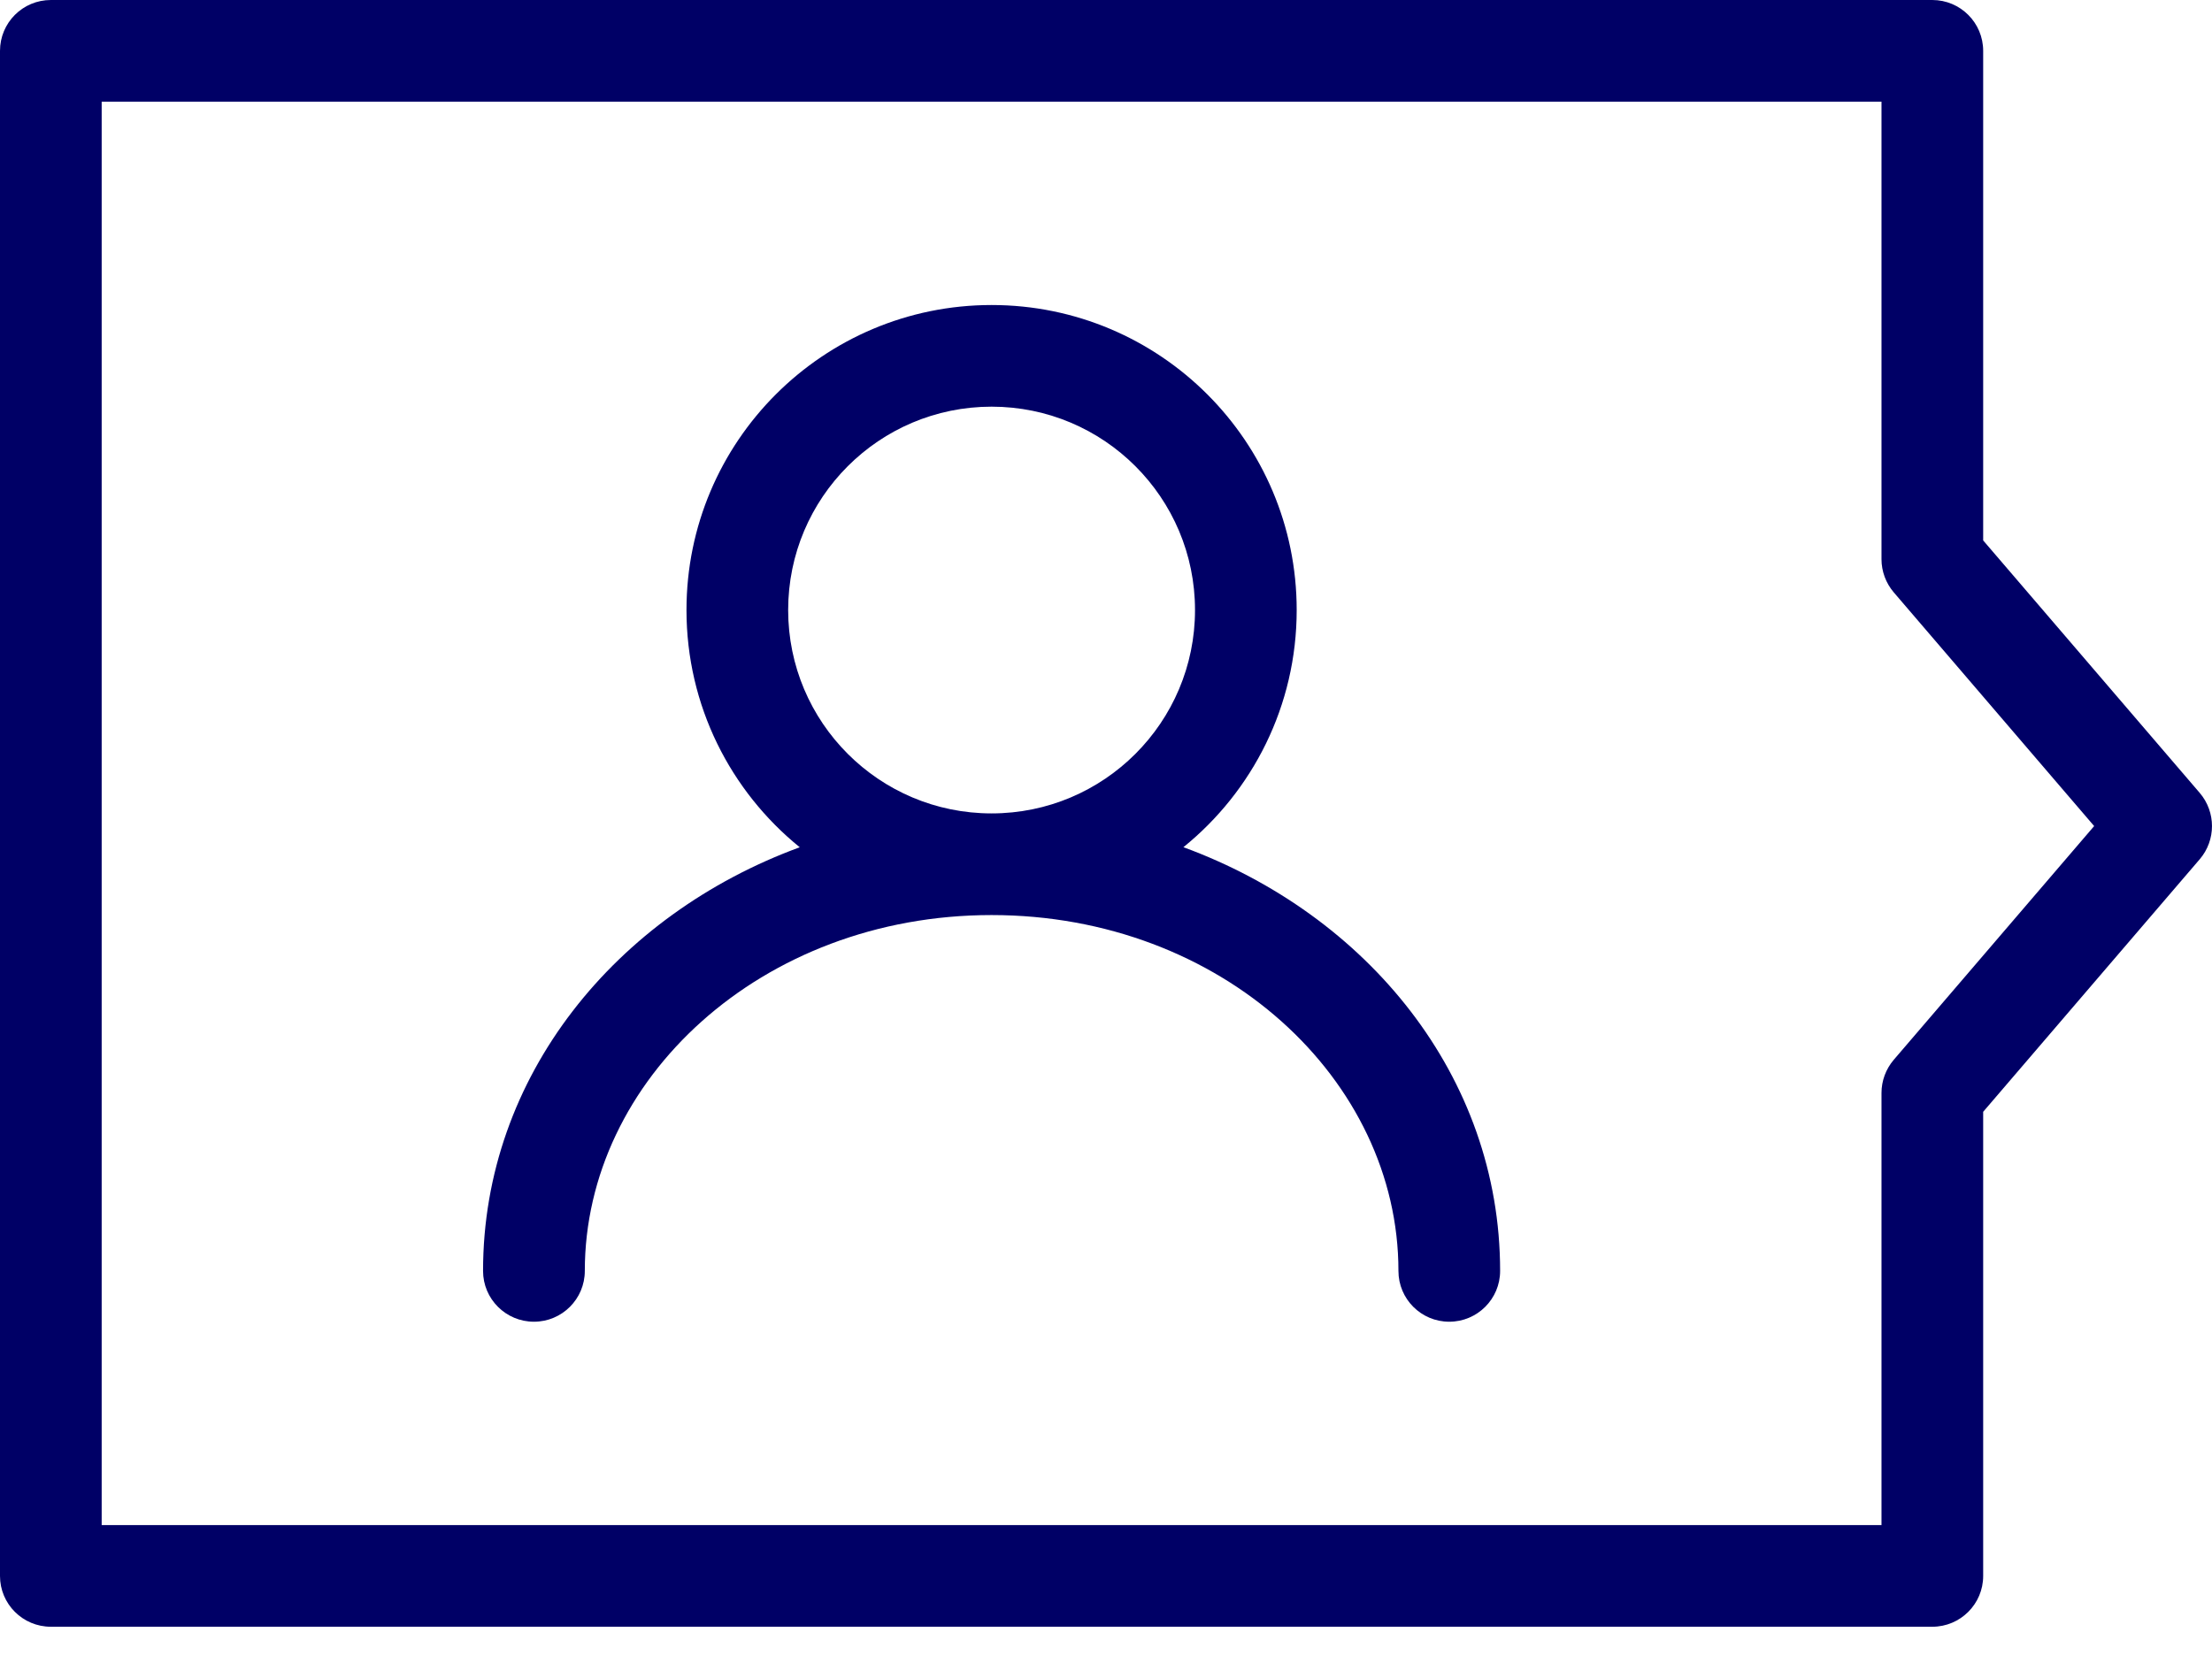 <svg xmlns="http://www.w3.org/2000/svg" width="29" height="22" viewBox="0 0 29 22" fill="none"><path fill-rule="evenodd" clip-rule="evenodd" d="M0 0.667C0 0.298 0.298 0 0.667 0H25.333C25.701 0 26 0.298 26 0.667V7.087L28.84 10.399C29.053 10.649 29.053 11.018 28.84 11.267L26 14.58V20.667C26 21.035 25.701 21.333 25.333 21.333H0.667C0.298 21.333 0 21.035 0 20.667V0.667ZM1.333 1.333V20H24.667V14.333C24.667 14.174 24.724 14.02 24.827 13.899L27.455 10.833L24.827 7.767C24.724 7.646 24.667 7.492 24.667 7.333V1.333H1.333ZM13 5.333C11.527 5.333 10.333 6.527 10.333 8C10.333 9.473 11.527 10.667 13 10.667C14.473 10.667 15.667 9.473 15.667 8C15.667 6.527 14.473 5.333 13 5.333ZM9 8C9 5.791 10.791 4 13 4C15.209 4 17 5.791 17 8C17 9.256 16.421 10.377 15.515 11.11C17.922 11.994 19.667 14.111 19.667 16.667C19.667 17.035 19.368 17.333 19 17.333C18.632 17.333 18.334 17.035 18.334 16.667C18.334 14.161 16.022 12 13 12C9.979 12 7.667 14.161 7.667 16.667C7.667 17.035 7.368 17.333 7 17.333C6.632 17.333 6.333 17.035 6.333 16.667C6.333 14.111 8.078 11.994 10.485 11.111C9.579 10.377 9 9.256 9 8Z" fill="#000066"></path></svg>